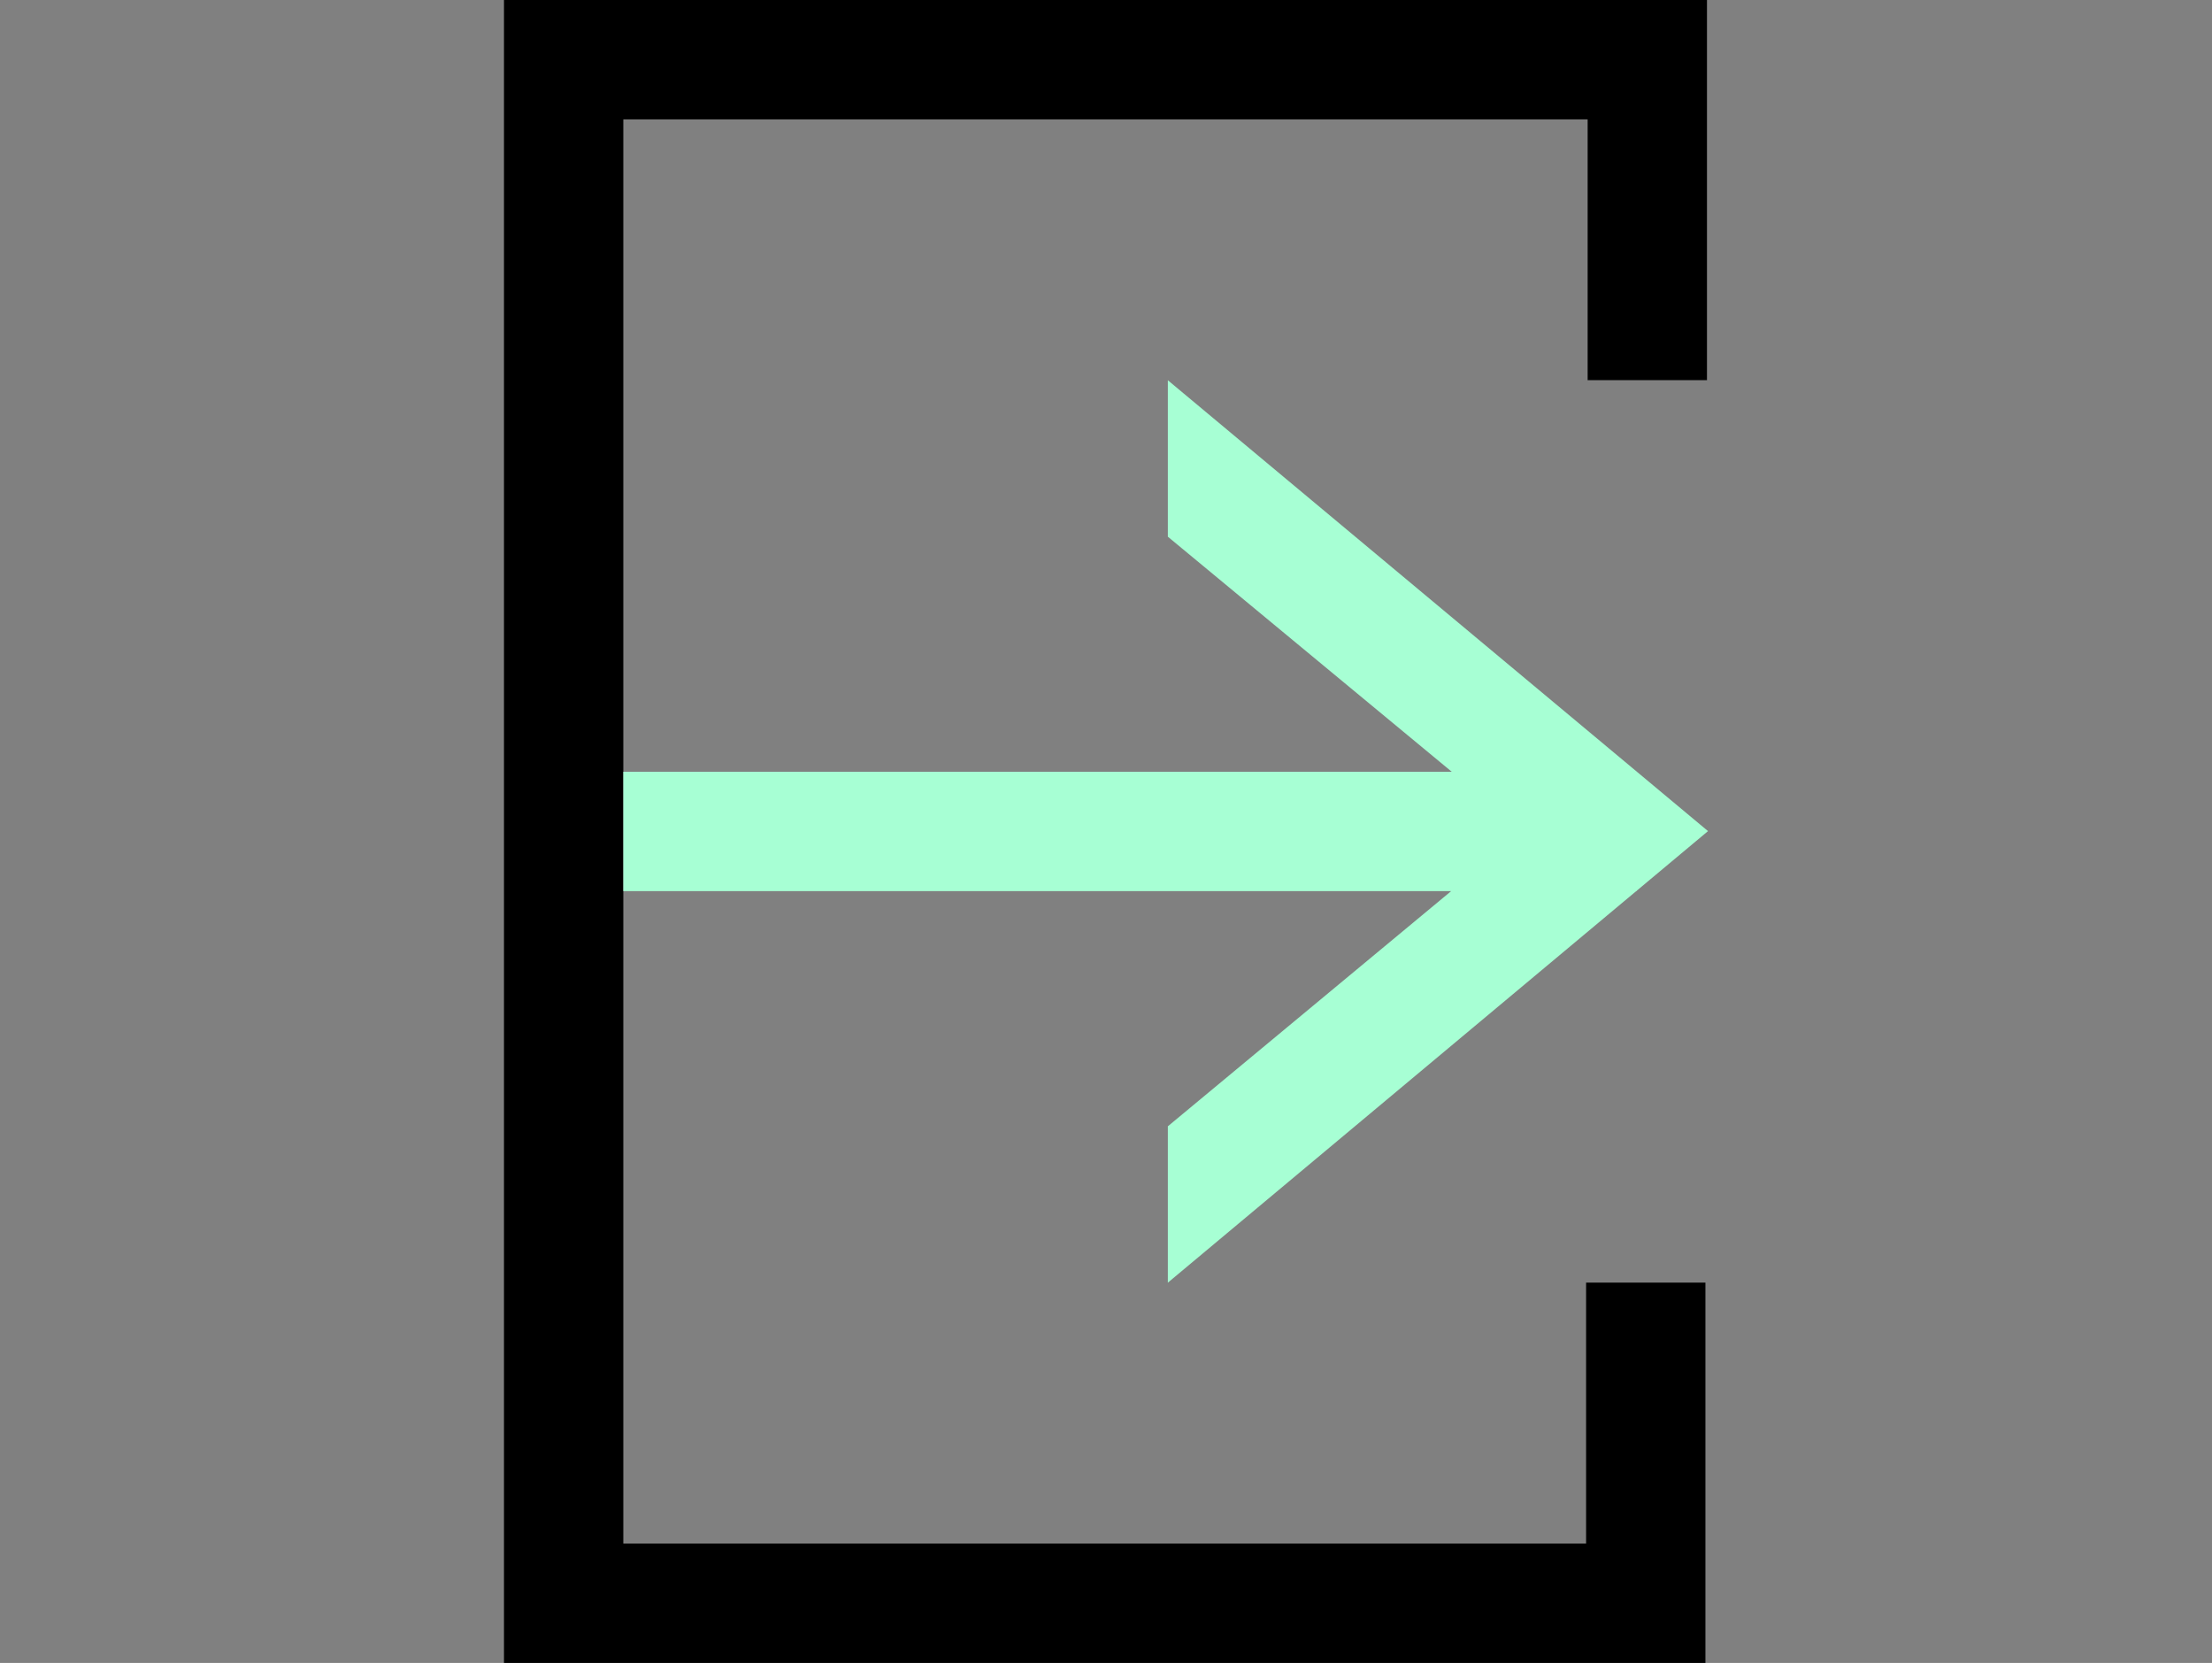 <svg id="IKONER" xmlns="http://www.w3.org/2000/svg" viewBox="0 0 1437 1080"><rect x="0" y="0" width="1437" height="1080" fill="#808080" stroke="none"/><defs><style>.cls-1{fill:#a7ffd4;}</style></defs><polygon points="1107.91 1080 327.41 1080 327.41 0 1108.91 0 1108.91 246.9 1031.39 246.9 1031.39 77.52 404.93 77.52 404.93 1002.48 1030.39 1002.48 1030.39 833 1107.91 833 1107.91 1080"/><polygon class="cls-1" points="942.7 578.76 758.67 731.49 758.67 833.05 1062.94 578.76 1063.29 578.76 1063.29 578.47 1109.59 539.77 758.67 246.95 758.67 348.56 943.13 501.24 404.93 501.24 404.93 578.76 942.7 578.76"/></svg>